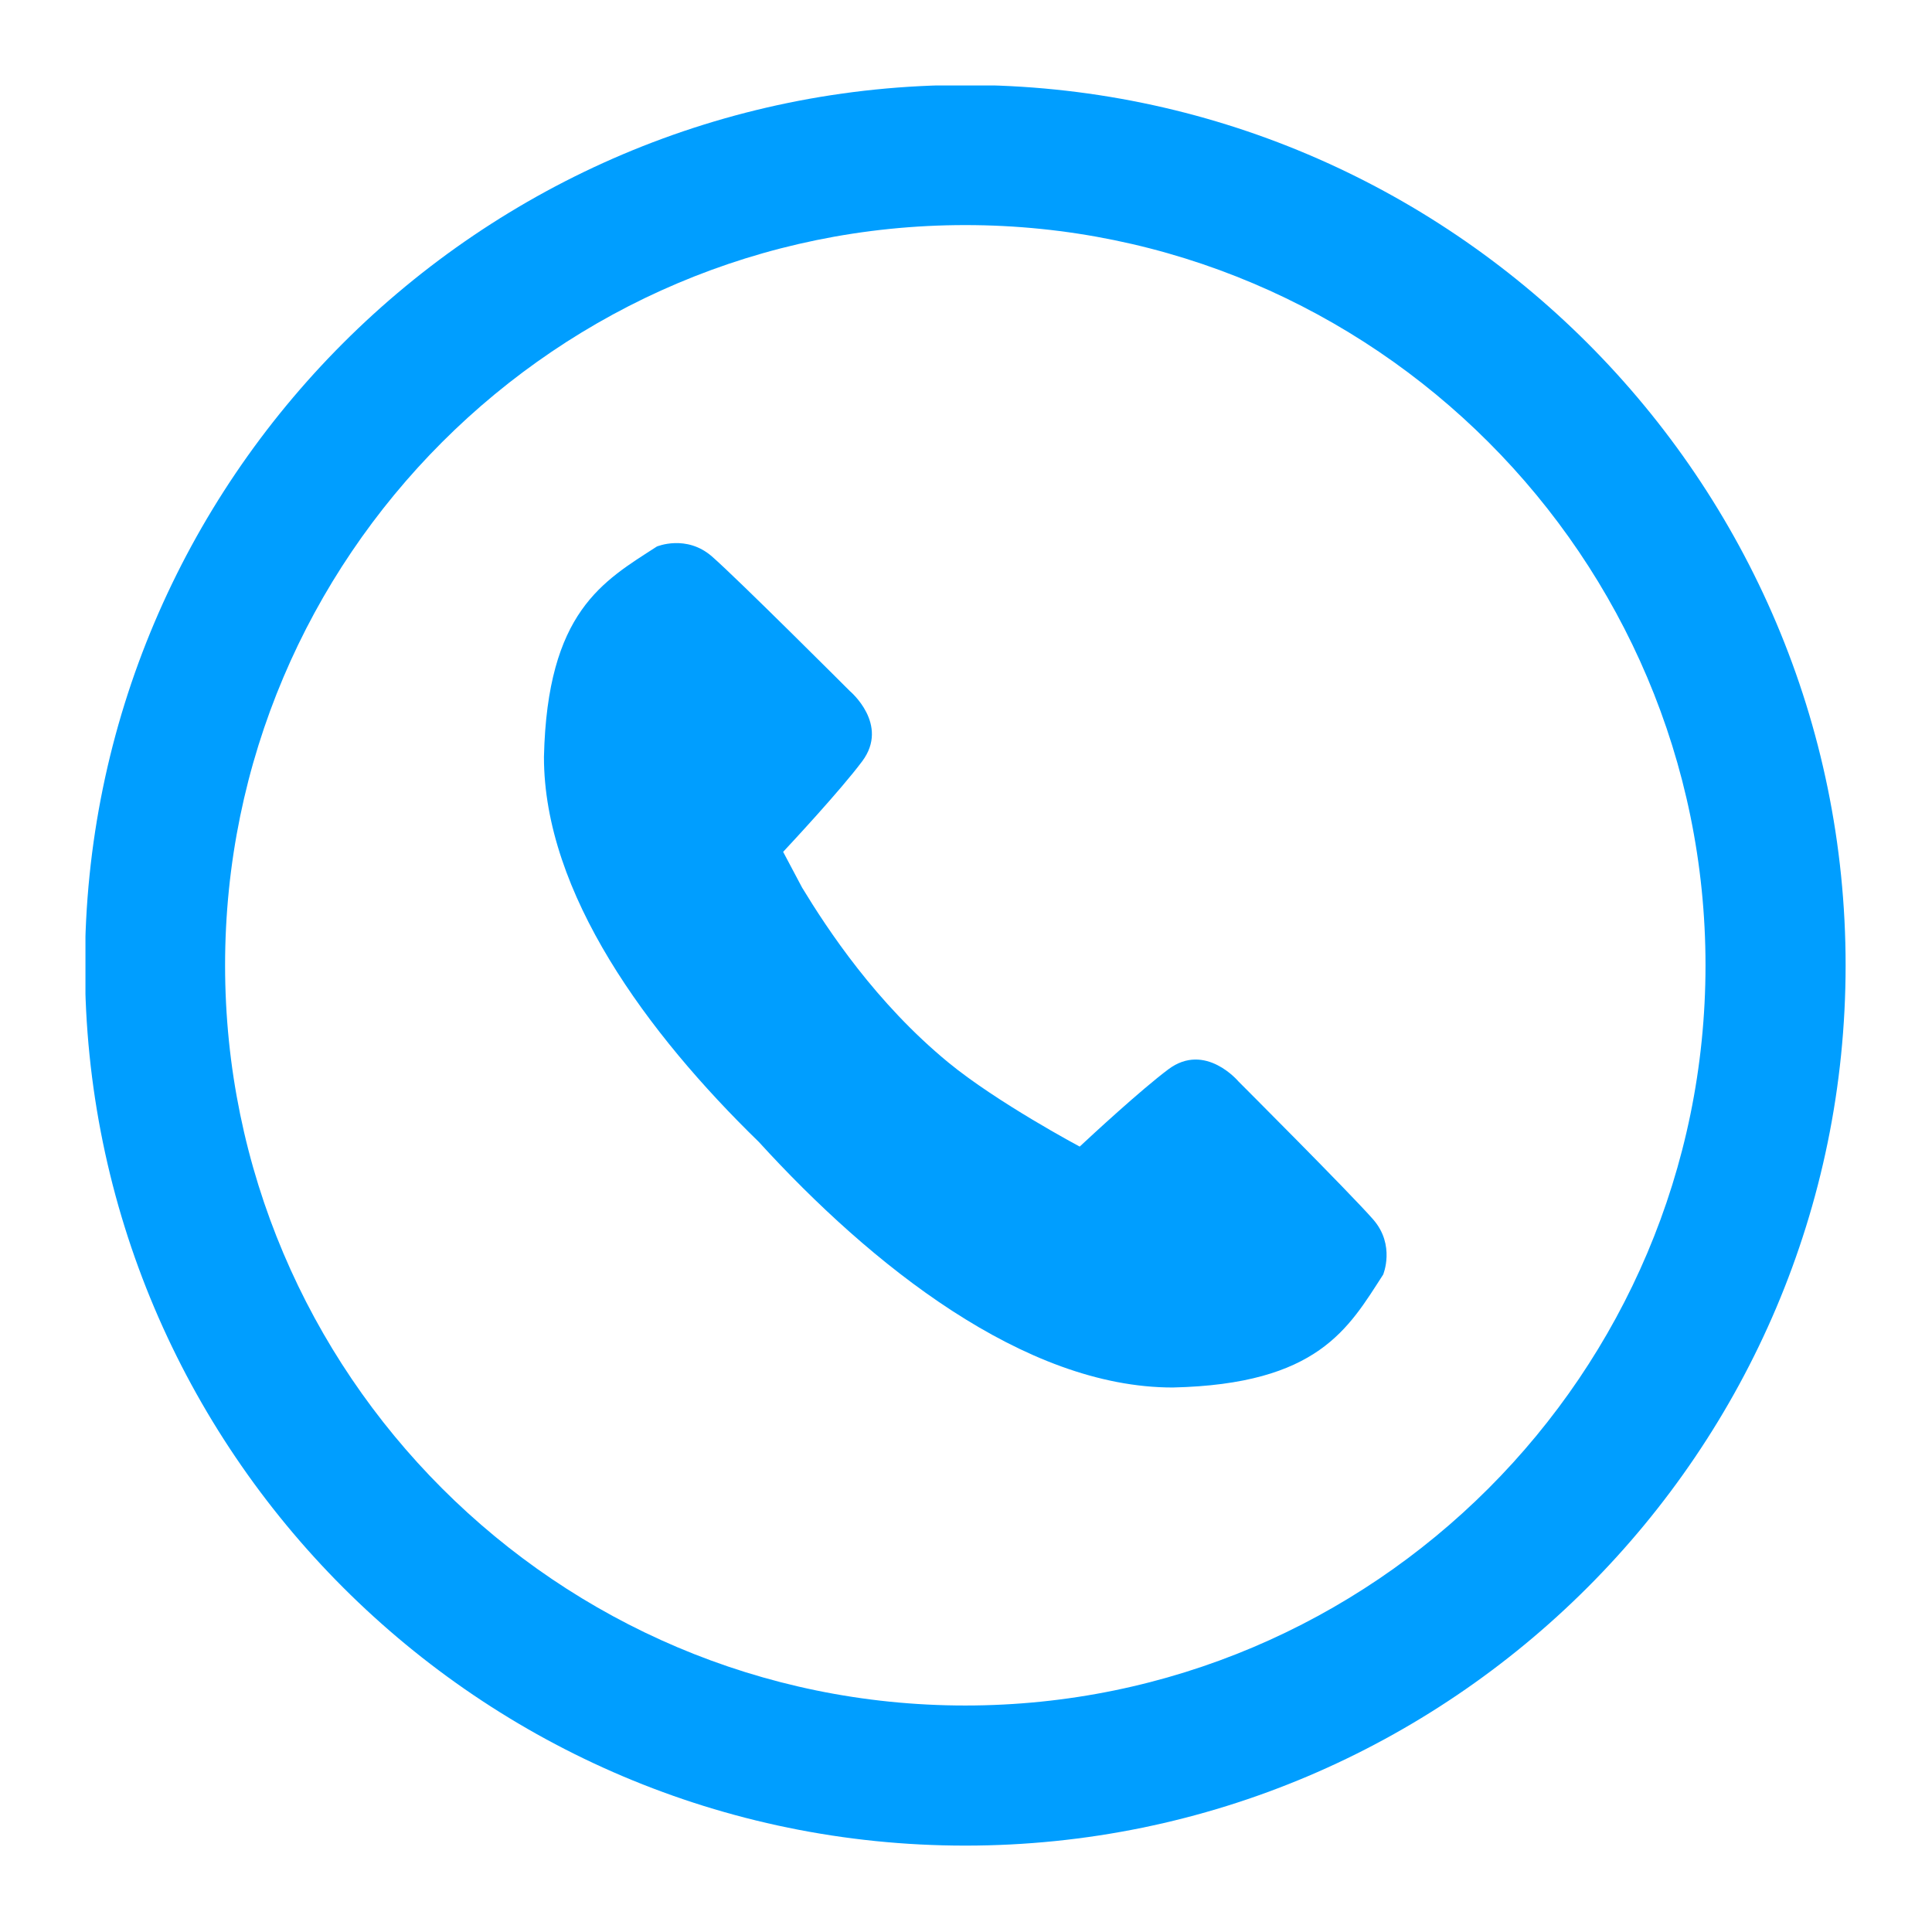 <svg xmlns="http://www.w3.org/2000/svg" xmlns:xlink="http://www.w3.org/1999/xlink" width="1080" zoomAndPan="magnify" viewBox="0 0 810 810" height="1080" preserveAspectRatio="xMidYMid meet" version="1.0"><defs><clipPath id="1a59aaeef6"><path d="M 35.828 35.828 L 773.828 35.828 L 773.828 773.828 L 35.828 773.828 Z M 35.828 35.828 " clip-rule="nonzero"/></clipPath></defs><g clip-path="url(#1a59aaeef6)"><path fill="#009eff" d="M 404.699 773.781 C 201.195 773.781 35.629 608.211 35.629 404.707 C 35.629 201.199 201.195 35.629 404.699 35.629 C 608.211 35.629 773.781 201.195 773.781 404.707 C 773.781 608.215 608.211 773.781 404.699 773.781 Z M 404.699 94.367 C 233.582 94.367 94.367 233.582 94.367 404.707 C 94.367 575.828 233.582 715.043 404.699 715.043 C 575.82 715.043 715.043 575.828 715.043 404.707 C 715.043 233.582 575.82 94.367 404.699 94.367 Z M 404.699 94.367 " fill-opacity="1" fill-rule="nonzero"/></g><path fill="#009eff" d="M 397.562 445.422 C 367.207 420.461 346.938 389.656 336.281 372.129 L 328.336 357.145 C 331.113 354.16 352.305 331.465 361.492 319.152 C 373.035 303.695 356.301 289.727 356.301 289.727 C 356.301 289.727 309.211 242.629 298.477 233.289 C 287.746 223.934 275.395 229.133 275.395 229.133 C 252.84 243.703 229.453 256.375 228.055 317.309 C 228.004 374.363 271.312 433.207 318.145 478.762 C 365.051 530.207 429.457 581.773 491.719 581.715 C 552.656 580.328 565.32 556.945 579.891 534.387 C 579.891 534.387 585.09 522.043 575.746 511.305 C 566.398 500.566 519.297 453.469 519.297 453.469 C 519.297 453.469 505.344 436.73 489.875 448.285 C 478.348 456.902 457.645 476.066 452.664 480.715 C 452.672 480.719 418.047 462.262 397.562 445.422 Z M 397.562 445.422 " fill-opacity="1" fill-rule="nonzero"/></svg>